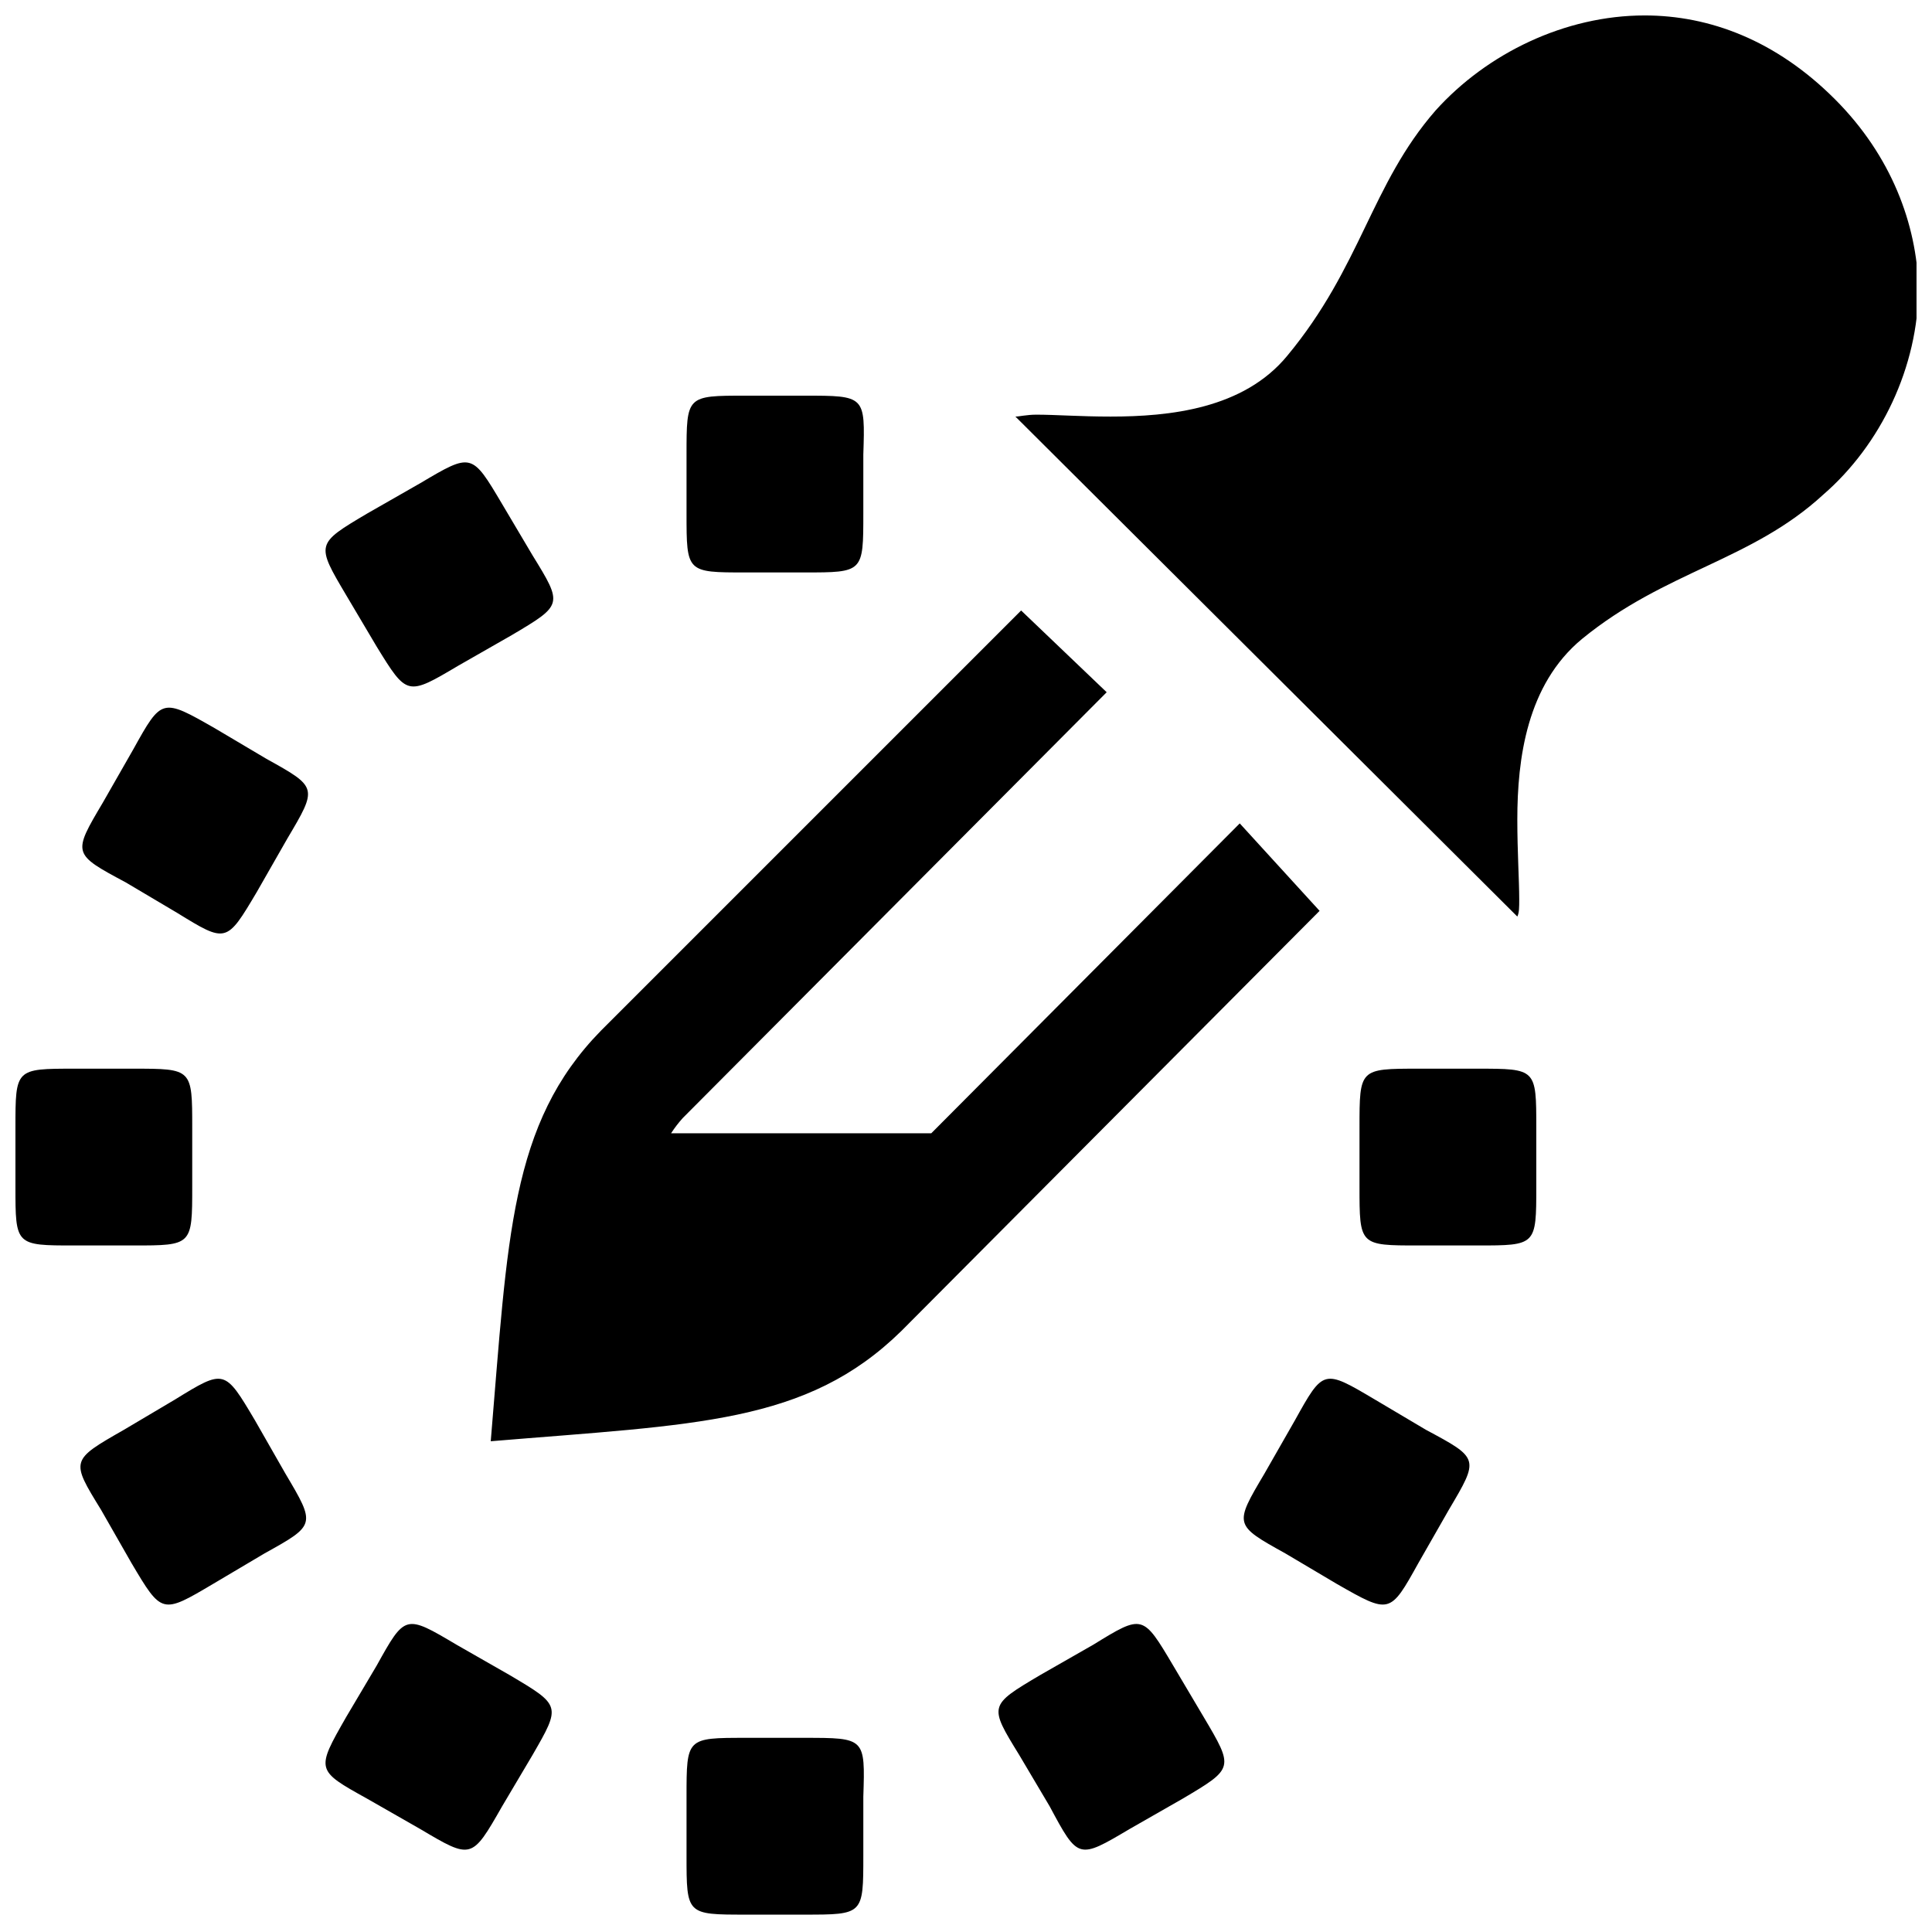 <?xml version="1.0" encoding="UTF-8"?>
<!-- Uploaded to: ICON Repo, www.svgrepo.com, Generator: ICON Repo Mixer Tools -->
<svg width="800px" height="800px" version="1.1" viewBox="144 144 512 512" xmlns="http://www.w3.org/2000/svg">
 <defs>
  <clipPath id="a">
   <path d="m148.09 148.09h503.81v503.81h-503.81z"/>
  </clipPath>
 </defs>
 <g clip-path="url(#a)">
  <path d="m630.24 170.26c-15.617-15.617-33.25-22.168-50.383-22.168-21.16 0-41.816 10.078-55.418 25.191-17.129 19.648-19.648 41.312-39.297 64.992-11.586 14.105-31.234 16.121-46.855 16.121-8.062 0-14.609-0.504-19.648-0.504-2.519 0-4.535 0.504-5.543 0.504l133.01 132.5c0.504-1.008 0.504-2.519 0.504-4.535 0-5.039-0.504-12.594-0.504-21.16 0-16.121 2.519-35.77 17.129-47.863 22.168-18.137 44.84-20.656 63.984-38.289 15.113-13.098 25.191-33.754 25.191-54.914-0.504-16.625-7.051-34.762-22.168-49.875zm-210.09 274.07h-104.79l-25.191 52.395 79.602 0.004zm73.555-58.945-21.16-23.176-111.84 112.35c-10.078 10.078-24.184 10.078-47.863 13.098 2.016-23.68 3.023-37.281 12.09-47.359l112.35-112.85-22.672-21.664-111.34 111.34c-24.18 24.688-24.684 54.914-29.219 108.82 54.41-4.535 83.633-4.535 108.82-29.223zm-50.383 243.34 14.105-8.062c13.602-8.062 13.602-8.062 5.543-21.664l-8.062-13.602c-8.062-13.602-8.062-13.602-21.16-5.543l-14.105 8.062c-13.602 8.062-13.602 8.062-5.543 21.16l8.062 13.602c7.559 14.109 7.559 14.109 21.16 6.047zm-177.84-308.33 14.105-8.062c13.602-8.062 13.602-8.062 5.543-21.16l-8.062-13.602c-8.059-13.605-8.059-13.605-21.66-5.543l-14.105 8.062c-13.602 8.062-13.602 8.062-5.543 21.664l8.062 13.602c8.059 13.098 8.059 13.098 21.66 5.039zm-45.848 214.12-8.062-14.105c-8.062-13.602-8.062-13.602-21.16-5.543l-13.602 8.062c-14.105 8.062-14.105 8.062-6.047 21.16l8.062 14.105c8.062 13.602 8.062 13.602 21.664 5.543l13.602-8.062c13.605-7.559 13.605-7.559 5.543-21.16zm300.27 23.68 8.062-14.105c8.062-13.602 8.062-13.602-6.047-21.16l-13.602-8.062c-13.602-8.062-13.602-8.062-21.16 5.543l-8.062 14.105c-8.062 13.602-8.062 13.602 5.543 21.16l13.602 8.062c14.105 8.059 14.105 8.059 21.664-5.543zm-307.83-177.84 8.062-14.105c8.062-13.602 8.062-13.602-5.543-21.16l-13.602-8.062c-14.105-8.062-14.105-8.062-21.664 5.543l-8.062 14.105c-8.062 13.602-8.062 13.602 6.047 21.16l13.602 8.062c13.098 8.059 13.098 8.059 21.16-5.543zm67.008 207.57-14.105-8.062c-13.602-8.062-13.602-8.062-21.16 5.543l-8.062 13.602c-8.062 14.105-8.062 14.105 5.543 21.664l14.105 8.062c13.602 8.062 13.602 8.062 21.664-6.043l8.062-13.602c7.555-13.102 7.555-13.102-6.047-21.164zm272.05-129.48v-15.617c0-15.617 0-15.617-15.617-15.617h-15.617c-15.617 0-15.617 0-15.617 15.617v15.617c0 15.617 0 15.617 15.617 15.617h15.617c15.617 0 15.617 0 15.617-15.617zm-356.19 0v-15.617c0-15.617 0-15.617-15.617-15.617h-15.617c-15.617 0-15.617 0-15.617 15.617v15.617c0 15.617 0 15.617 15.617 15.617h15.617c15.617 0 15.617 0 15.617-15.617zm162.23-209.59h-15.617c-15.617 0-15.617 0-15.617 15.617v15.617c0 15.617 0 15.617 15.617 15.617h15.617c15.617 0 15.617 0 15.617-15.617v-15.617c0.504-15.617 0.504-15.617-15.617-15.617zm0 355.69h-15.617c-15.617 0-15.617 0-15.617 15.617v15.617c0 15.617 0 15.617 15.617 15.617h15.617c15.617 0 15.617 0 15.617-15.617v-15.617c0.504-15.617 0.504-15.617-15.617-15.617z"/>
 </g>
</svg>